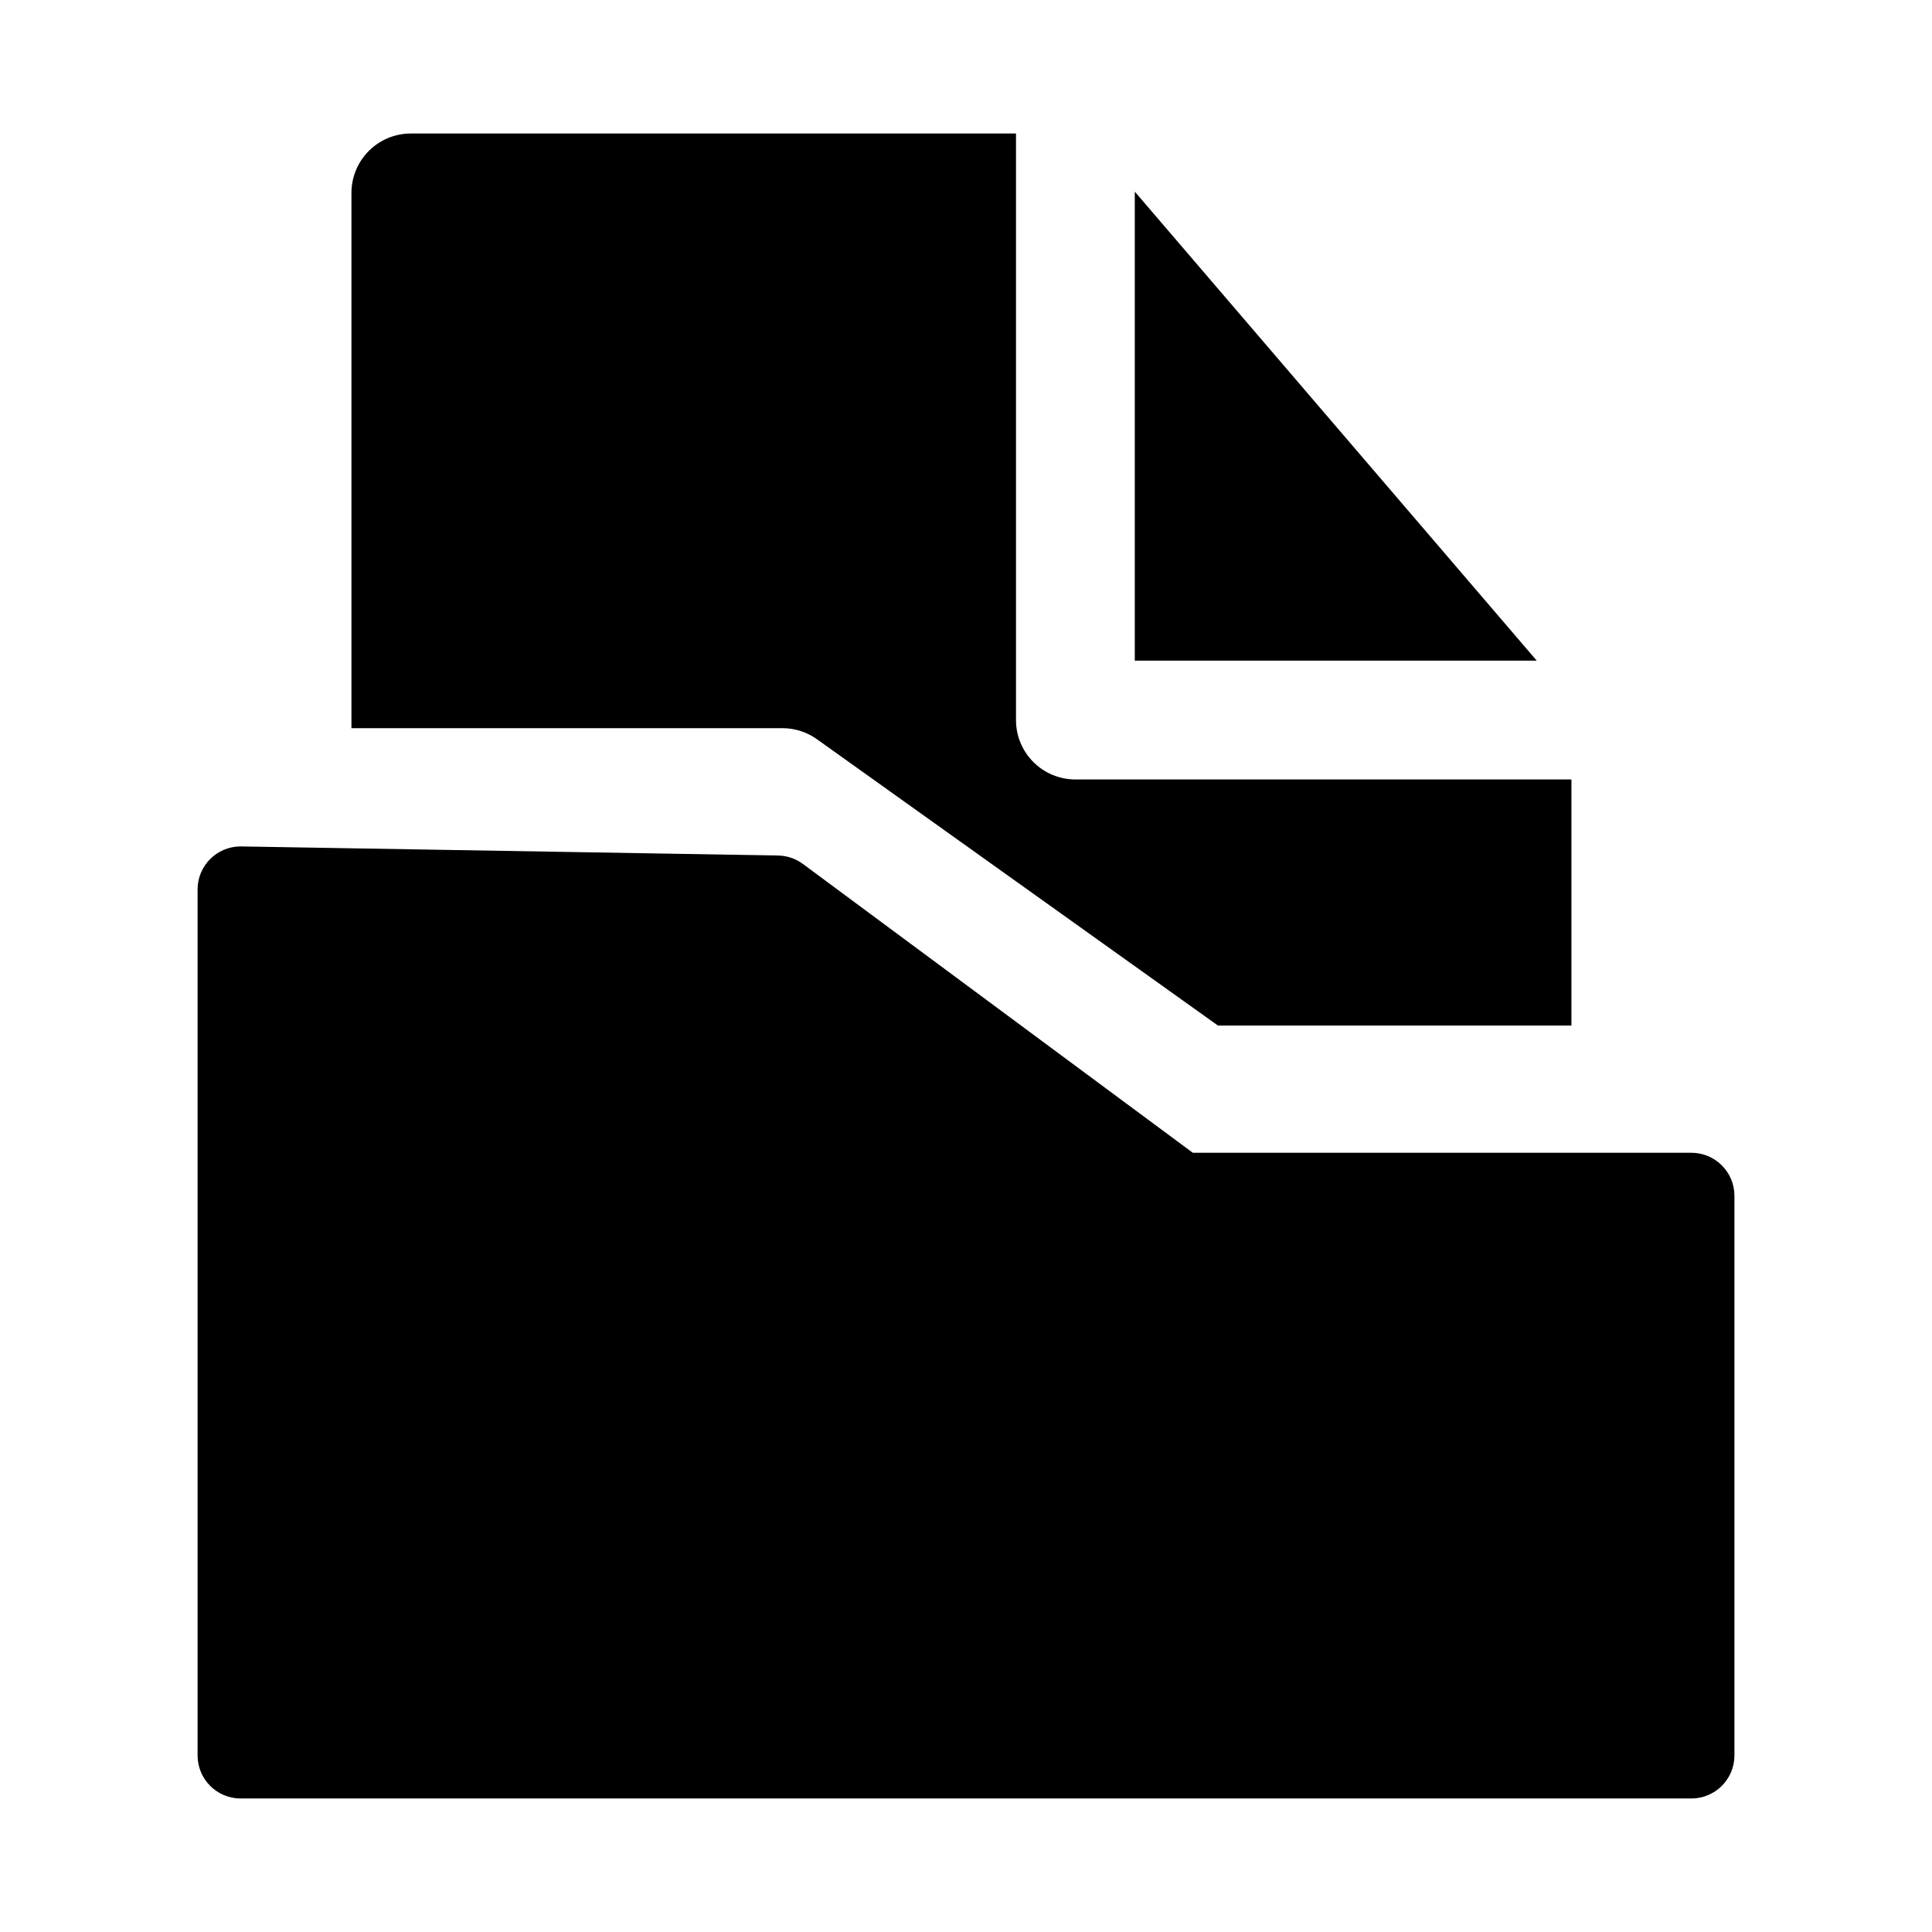 <?xml version="1.0" encoding="UTF-8"?>
<!-- Uploaded to: ICON Repo, www.svgrepo.com, Generator: ICON Repo Mixer Tools -->
<svg fill="#000000" width="800px" height="800px" version="1.1" viewBox="144 144 512 512" xmlns="http://www.w3.org/2000/svg">
 <g>
  <path d="m252.82 179.38c-4.176 0.016-8.176 1.691-11.117 4.656-2.938 2.961-4.582 6.973-4.566 11.148v141.79h114.36c3.297 0.031 6.504 1.094 9.164 3.043l106.12 75.77h93.664v-65.223h-131.39c-8.742 0.035-15.836-7.059-15.805-15.805v-155.38zm191.91 15.406v124.29h106.52z"/>
  <path d="m207.73 368.31c-6.305 0.023-11.395 5.152-11.367 11.453v229.4c-0.023 6.301 5.062 11.43 11.367 11.453h384.46c6.336 0.023 11.477-5.117 11.453-11.453v-148.3c-0.023-6.301-5.152-11.395-11.453-11.367h-132.08l-103.39-76.586c-1.91-1.395-4.207-2.16-6.57-2.191z"/>
 </g>
</svg>